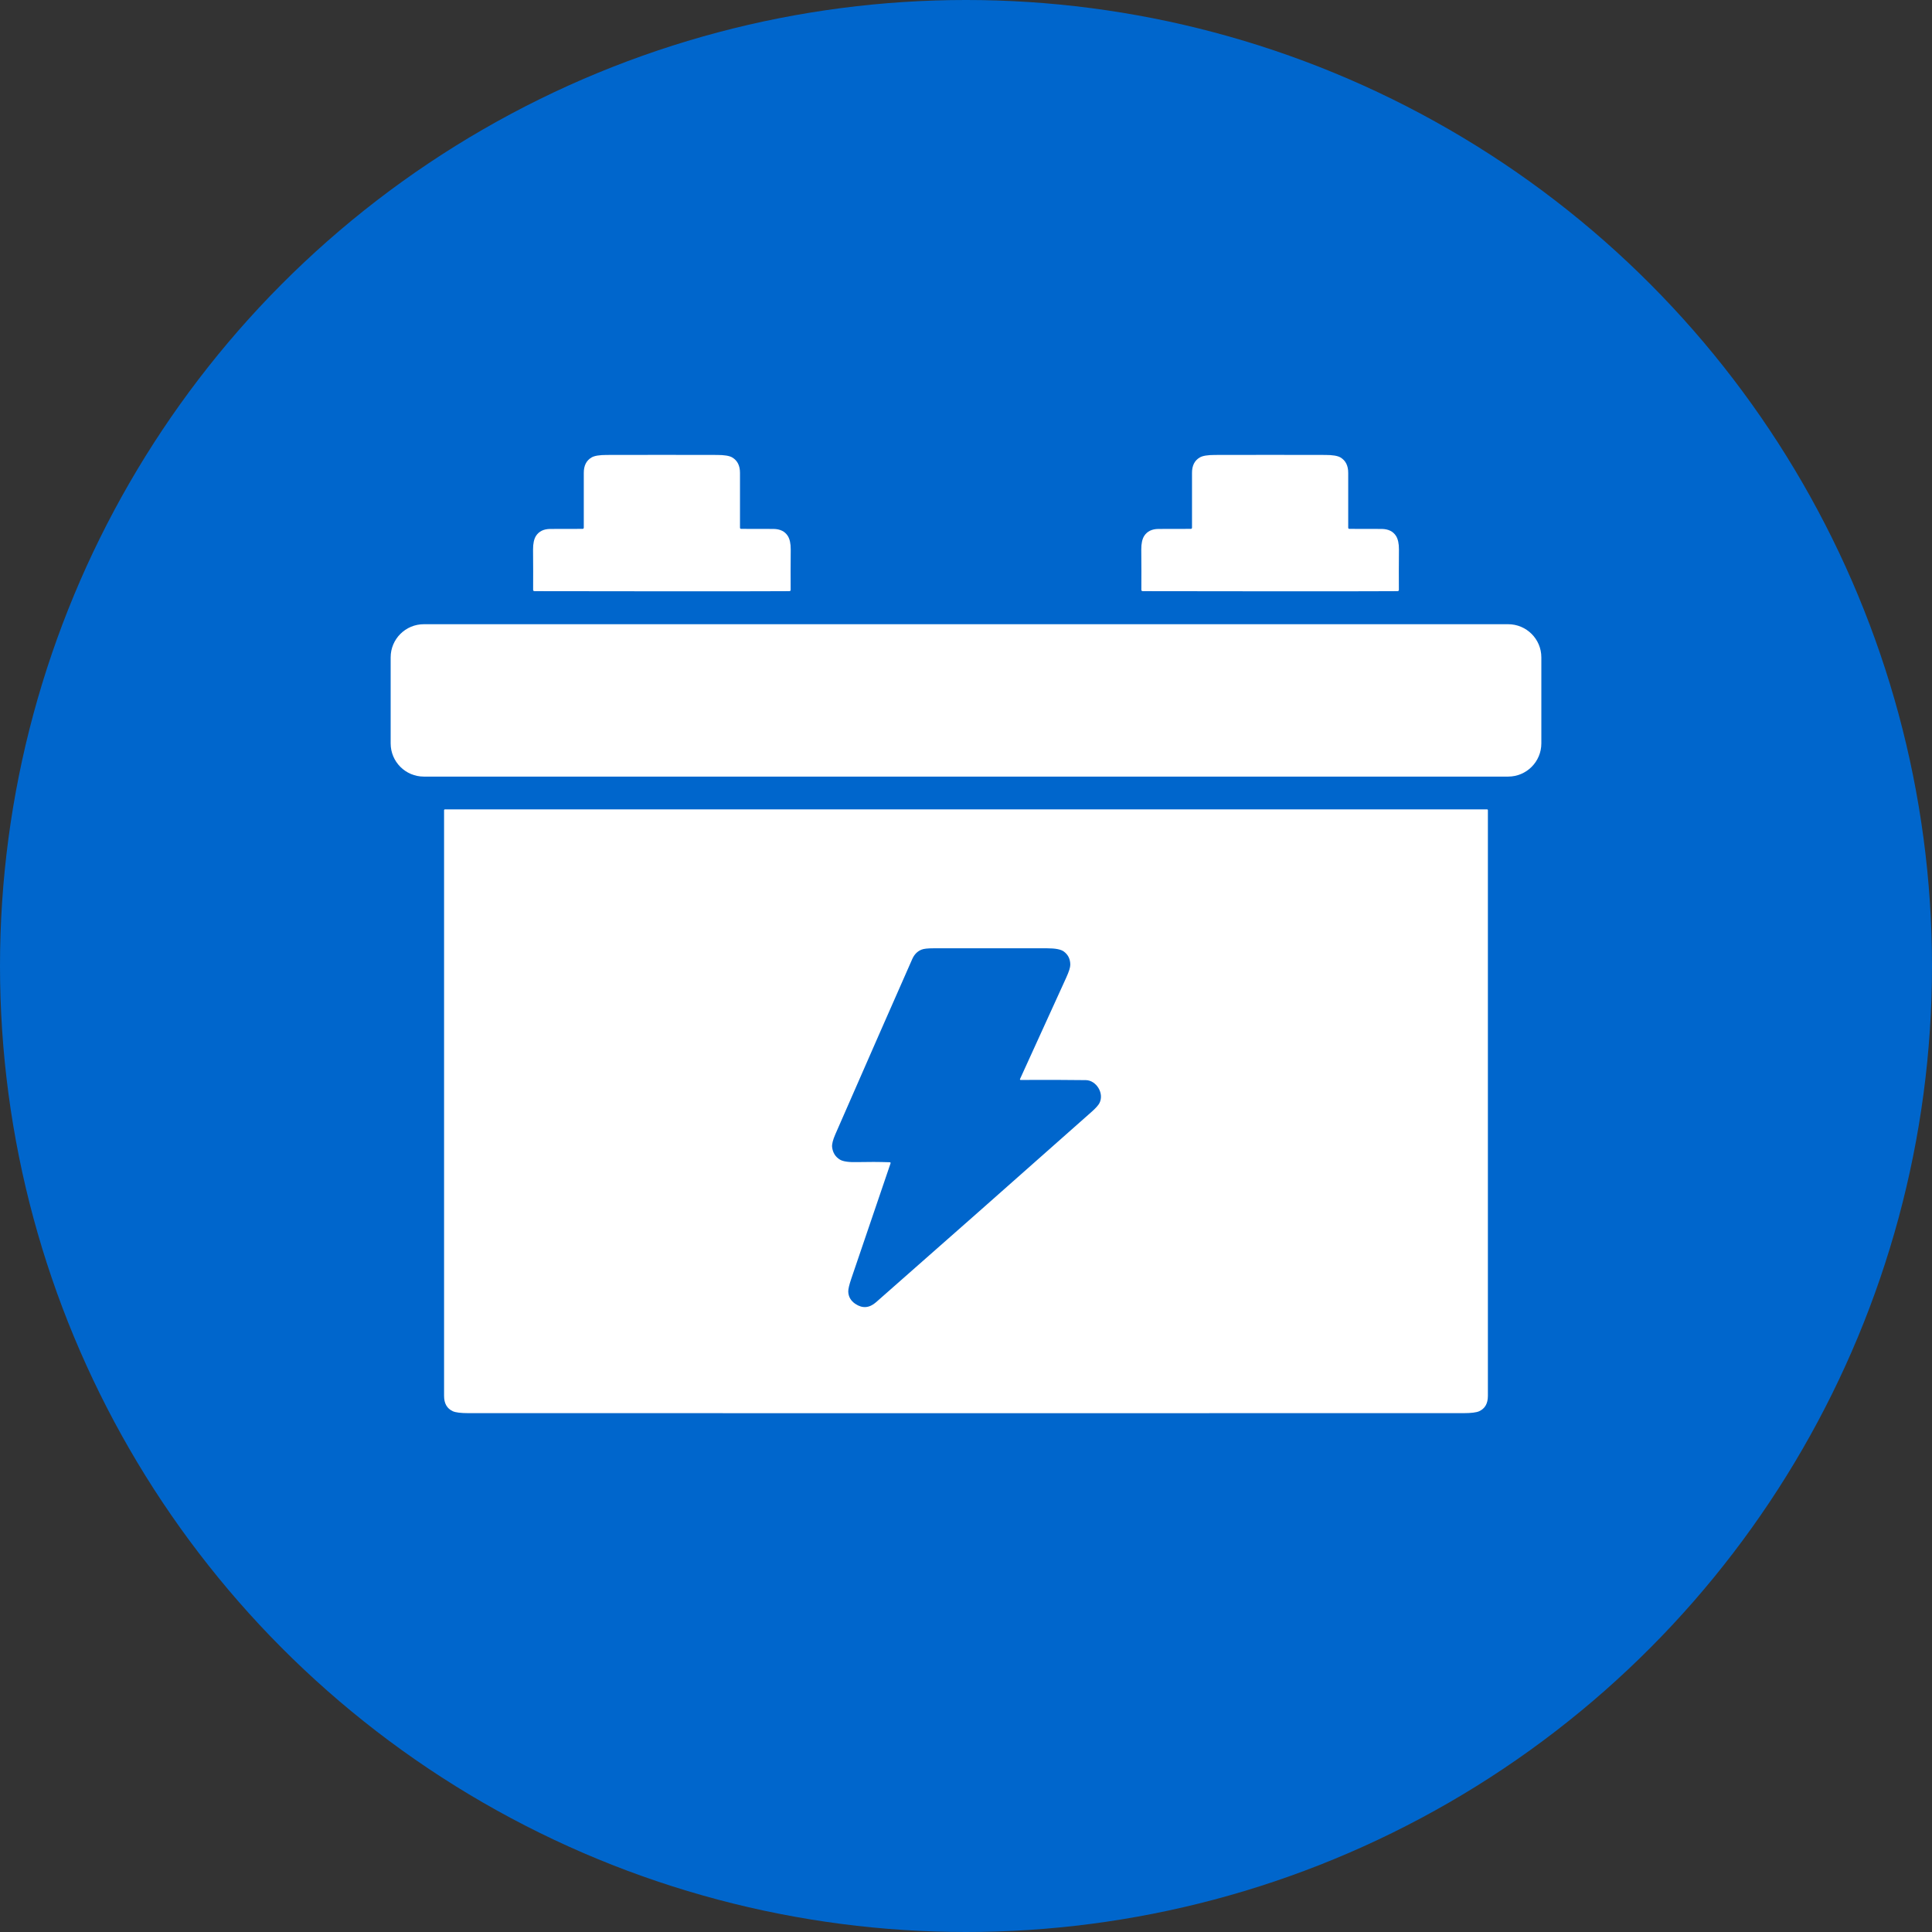 <svg width="54" height="54" viewBox="0 0 54 54" fill="none" xmlns="http://www.w3.org/2000/svg">
<rect x="0" y="0" width="54" height="54" fill="#333333" stroke="none"/>
<circle cx="27" cy="27" r="27" fill="#0066CC"/>
<mask id="mask0_3461_4407" style="mask-type:alpha" maskUnits="userSpaceOnUse" x="0" y="0" width="54" height="55">
<circle cx="27" cy="27" r="27" fill="#0066CC"/>
</mask>
<g mask="url(#mask0_3461_4407)">
</g>
<path d="M18.5 12.714C19.014 12.714 19.528 12.715 20.041 12.716C20.244 12.716 20.386 12.739 20.465 12.785C20.611 12.871 20.684 13.016 20.683 13.22C20.682 13.528 20.682 14.037 20.683 14.747C20.683 14.771 20.695 14.782 20.719 14.782C21.175 14.782 21.476 14.783 21.622 14.784C21.804 14.787 21.936 14.851 22.018 14.978C22.074 15.066 22.102 15.193 22.101 15.361C22.097 15.795 22.097 16.172 22.099 16.491C22.099 16.512 22.084 16.522 22.055 16.523C21.98 16.526 20.795 16.527 18.5 16.527C16.205 16.526 15.02 16.525 14.945 16.523C14.915 16.521 14.901 16.511 14.901 16.491C14.903 16.171 14.903 15.794 14.899 15.36C14.898 15.193 14.926 15.065 14.982 14.977C15.064 14.851 15.196 14.786 15.378 14.784C15.524 14.782 15.825 14.781 16.281 14.782C16.305 14.782 16.317 14.77 16.317 14.746C16.319 14.037 16.319 13.528 16.317 13.219C16.316 13.015 16.389 12.87 16.536 12.785C16.615 12.739 16.756 12.716 16.959 12.716C17.473 12.715 17.986 12.714 18.5 12.714Z" fill="white"/>
<path d="M35.5 16.527C33.205 16.526 32.02 16.525 31.945 16.523C31.916 16.521 31.901 16.511 31.901 16.491C31.903 16.171 31.903 15.794 31.899 15.36C31.898 15.193 31.926 15.065 31.982 14.977C32.064 14.851 32.196 14.786 32.378 14.784C32.524 14.782 32.825 14.781 33.281 14.782C33.305 14.782 33.317 14.77 33.317 14.746C33.319 14.037 33.319 13.528 33.317 13.219C33.316 13.015 33.389 12.87 33.536 12.785C33.615 12.739 33.756 12.716 33.959 12.716C34.473 12.715 34.987 12.714 35.501 12.714C36.014 12.714 36.528 12.715 37.042 12.716C37.245 12.716 37.386 12.739 37.465 12.785C37.611 12.871 37.684 13.016 37.683 13.22C37.682 13.528 37.682 14.037 37.683 14.747C37.683 14.771 37.695 14.782 37.719 14.782C38.175 14.782 38.476 14.783 38.622 14.784C38.804 14.787 38.936 14.851 39.018 14.978C39.074 15.066 39.102 15.193 39.101 15.361C39.097 15.795 39.097 16.172 39.099 16.491C39.099 16.512 39.084 16.522 39.055 16.523C38.98 16.526 37.795 16.527 35.5 16.527Z" fill="white"/>
<path d="M42.153 17.447H11.847C11.334 17.447 10.919 17.862 10.919 18.374V20.778C10.919 21.291 11.334 21.706 11.847 21.706H42.153C42.666 21.706 43.081 21.291 43.081 20.778V18.374C43.081 17.862 42.666 17.447 42.153 17.447Z" fill="white"/>
<path d="M27 22.622C31.847 22.622 36.702 22.622 41.565 22.622C41.571 22.622 41.577 22.625 41.581 22.629C41.585 22.633 41.587 22.639 41.587 22.645C41.587 28.099 41.587 33.555 41.587 39.016C41.587 39.228 41.506 39.371 41.342 39.445C41.264 39.48 41.118 39.498 40.906 39.498C37.938 39.499 33.302 39.499 27 39.499C20.698 39.499 16.062 39.499 13.095 39.498C12.882 39.498 12.736 39.48 12.658 39.445C12.494 39.371 12.412 39.228 12.412 39.016C12.412 33.555 12.412 28.099 12.412 22.645C12.412 22.639 12.415 22.633 12.419 22.629C12.423 22.625 12.429 22.622 12.435 22.622C17.298 22.622 22.153 22.622 27 22.622ZM28.509 30.161C28.949 29.195 29.379 28.25 29.801 27.326C29.877 27.159 29.915 27.039 29.915 26.966C29.915 26.808 29.855 26.684 29.734 26.595C29.653 26.535 29.497 26.505 29.264 26.505C28.209 26.505 27.154 26.505 26.099 26.505C25.932 26.505 25.818 26.517 25.756 26.543C25.641 26.589 25.555 26.677 25.498 26.805C25.009 27.912 24.292 29.544 23.349 31.701C23.279 31.861 23.249 31.982 23.258 32.063C23.277 32.218 23.349 32.334 23.475 32.411C23.561 32.464 23.724 32.488 23.964 32.481C24.268 32.474 24.569 32.475 24.866 32.485C24.889 32.485 24.897 32.497 24.89 32.519C24.55 33.524 24.184 34.598 23.793 35.742C23.736 35.91 23.708 36.028 23.709 36.097C23.712 36.24 23.778 36.356 23.906 36.443C24.105 36.577 24.297 36.562 24.484 36.399C26.258 34.84 28.268 33.065 30.512 31.075C30.627 30.973 30.7 30.891 30.731 30.83C30.87 30.554 30.638 30.194 30.35 30.19C29.814 30.183 29.206 30.181 28.525 30.185C28.523 30.185 28.52 30.184 28.517 30.183C28.515 30.182 28.513 30.18 28.511 30.177C28.509 30.175 28.508 30.172 28.508 30.169C28.508 30.167 28.508 30.164 28.509 30.161Z" fill="white"/>
</svg>
